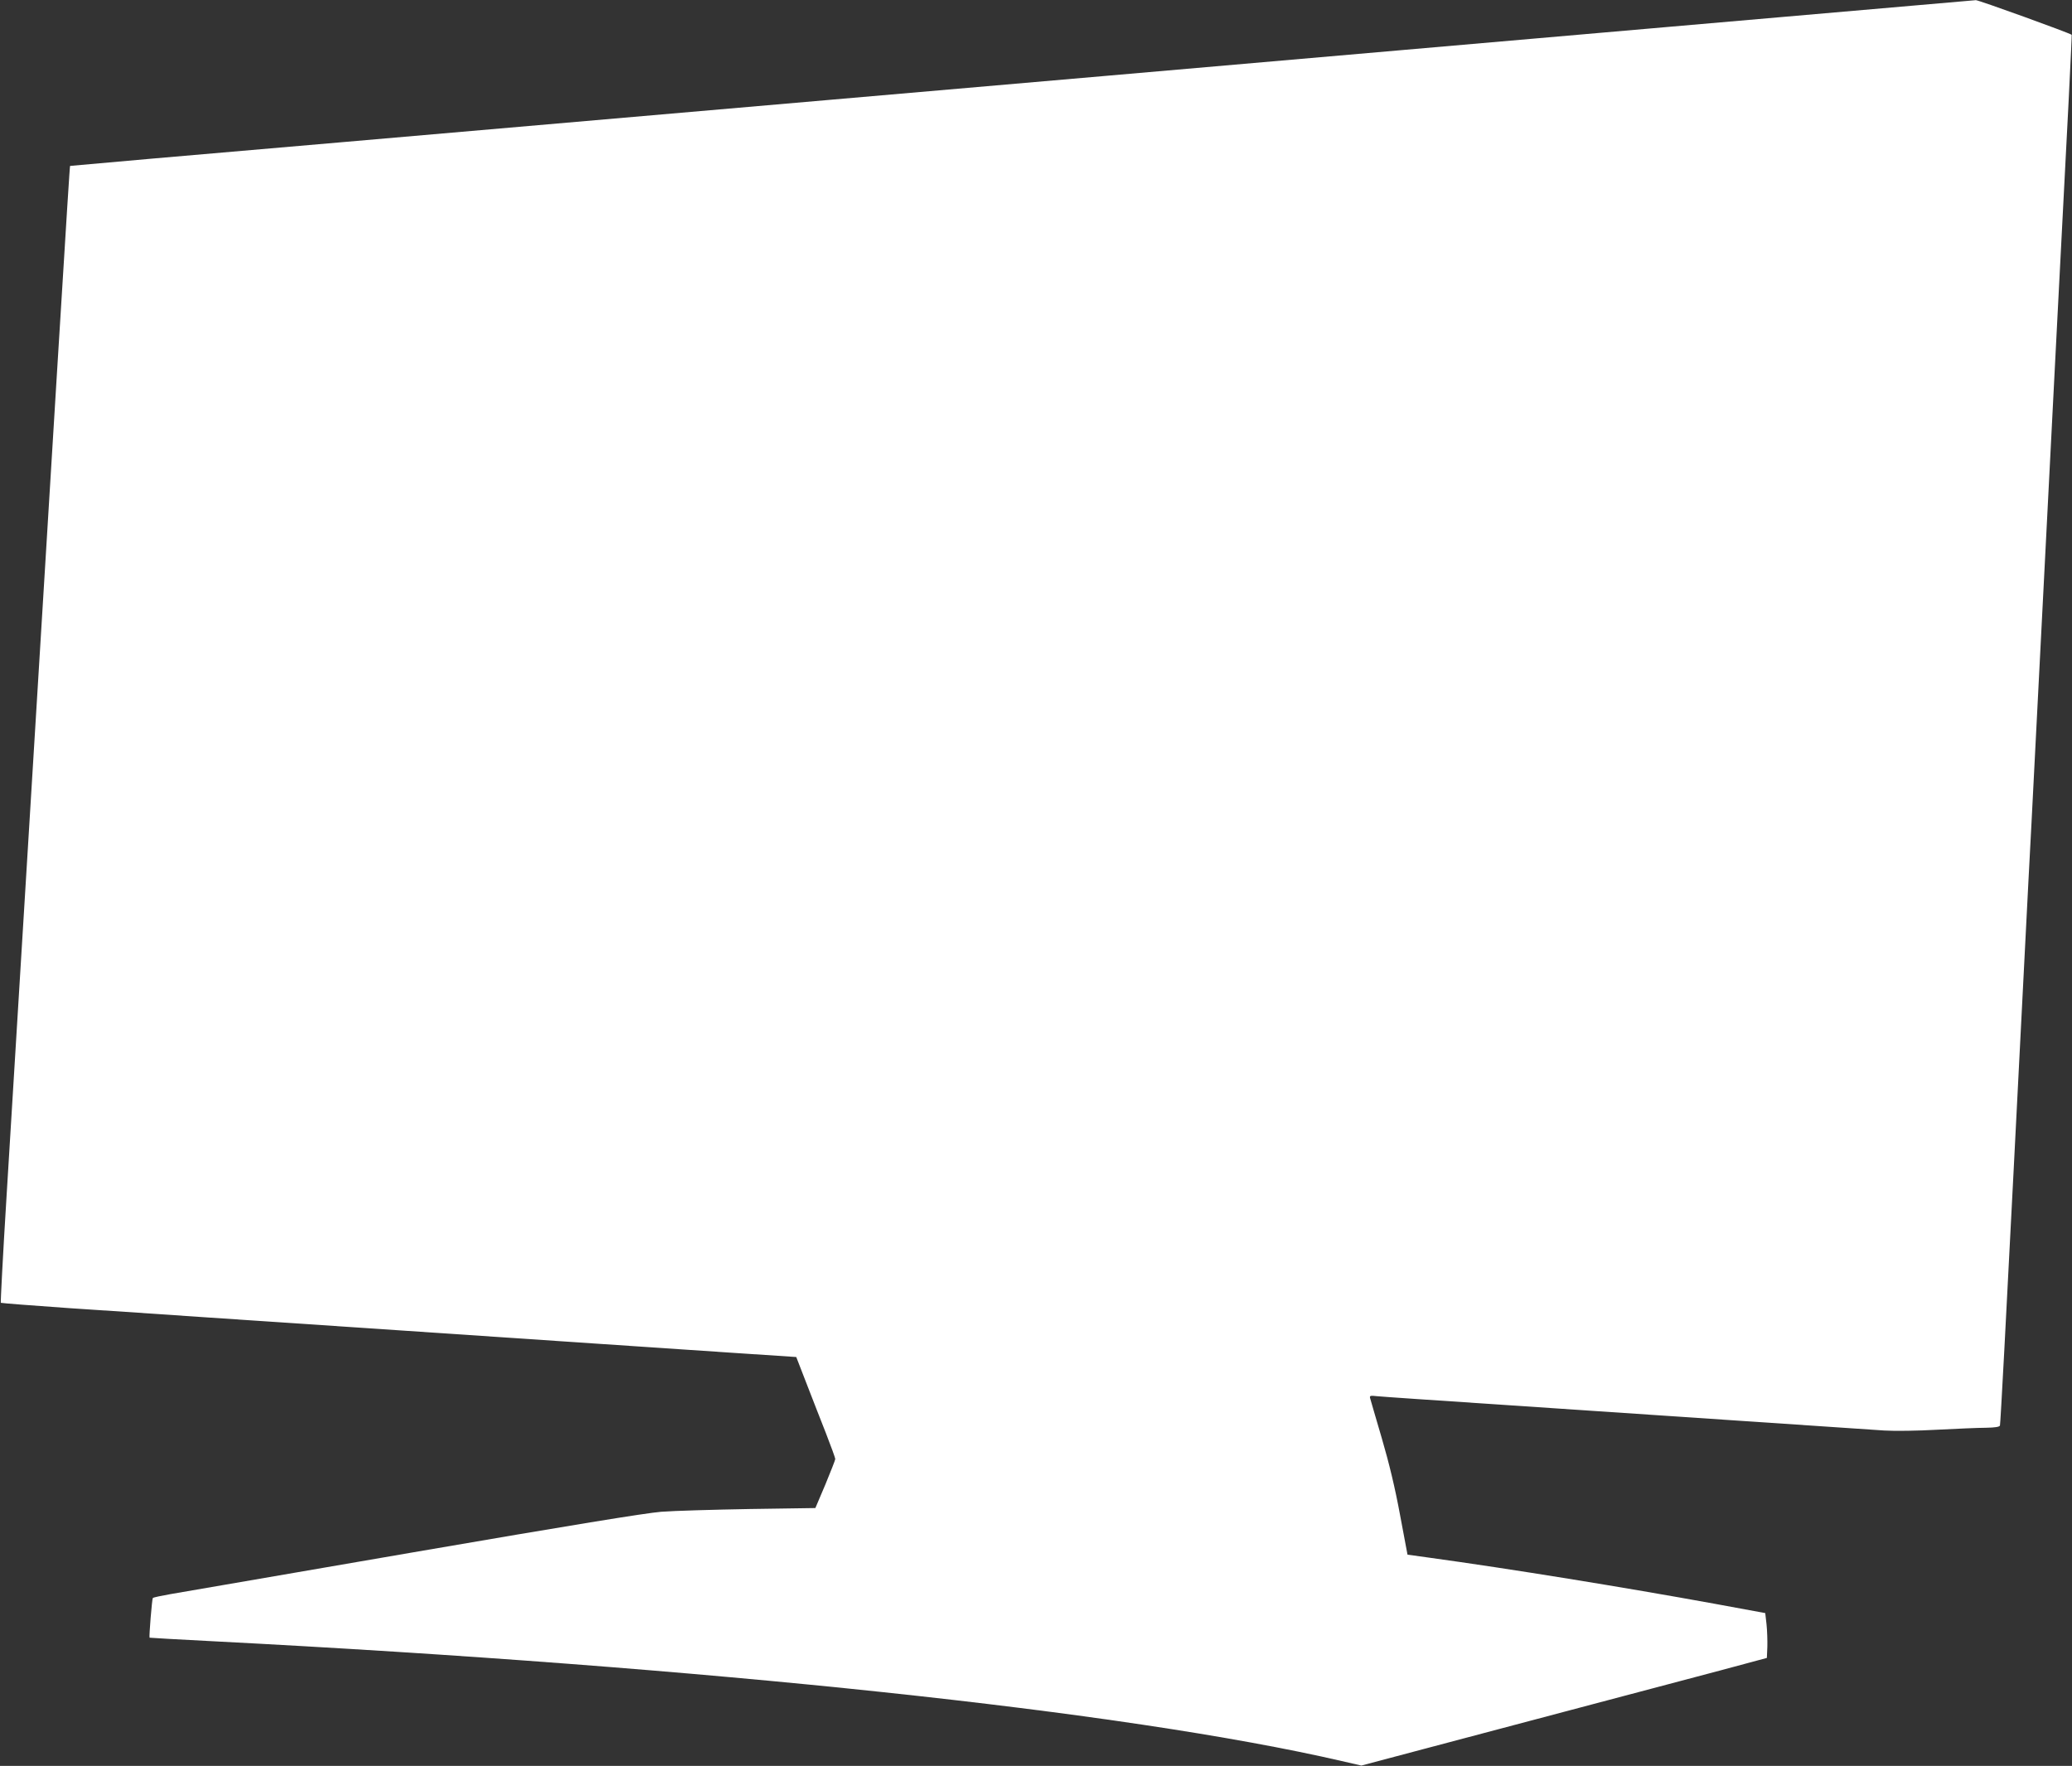 <?xml version="1.0" standalone="no"?>
<!DOCTYPE svg PUBLIC "-//W3C//DTD SVG 20010904//EN"
 "http://www.w3.org/TR/2001/REC-SVG-20010904/DTD/svg10.dtd">
<svg version="1.0" xmlns="http://www.w3.org/2000/svg"
 width="1280pt" height="1091pt" viewBox="0 0 1280 1091"
 preserveAspectRatio="xMidYMid meet">
<rect x="0" y="0" width="1280" height="1091" fill="#333333" stroke="none"/>
<g transform="translate(0,1091) scale(0.1,-0.1)"
fill="#ffffff" stroke="none">
<path d="M10320 10745 c-1821 -159 -4779 -416 -8190 -712 -932 -80 -1696 -147
-1697 -148 -2 -1 -18 -253 -83 -1310 -17 -275 -44 -716 -60 -980 -16 -264 -43
-705 -60 -980 -17 -275 -44 -716 -60 -980 -16 -264 -43 -705 -60 -980 -17
-275 -48 -790 -70 -1144 -22 -355 -37 -647 -35 -650 3 -2 193 -17 423 -33 229
-15 617 -41 862 -58 245 -16 780 -52 1190 -80 410 -28 943 -64 1185 -80 242
-16 623 -42 847 -57 l407 -27 62 -160 c34 -89 89 -228 121 -310 32 -82 58
-154 58 -160 0 -6 -28 -77 -61 -157 l-62 -146 -406 -6 c-223 -4 -469 -11 -546
-17 -98 -8 -559 -83 -1535 -251 -767 -132 -1441 -248 -1498 -258 -56 -10 -105
-20 -108 -24 -5 -5 -24 -239 -20 -245 2 -1 178 -11 392 -22 3056 -158 5639
-432 6972 -740 l122 -28 388 103 c213 56 646 171 962 255 316 84 706 187 865
229 l290 78 3 69 c1 38 -1 100 -5 138 l-8 70 -315 58 c-555 101 -1262 216
-1765 285 l-130 18 -46 245 c-31 168 -67 318 -113 475 -37 127 -70 238 -72
247 -4 15 1 17 43 12 26 -3 381 -27 788 -54 407 -27 1075 -72 1485 -100 410
-28 797 -54 860 -58 66 -4 207 -2 330 5 118 6 252 12 298 12 56 1 84 5 87 14
3 6 41 721 85 1587 44 866 85 1658 90 1760 5 102 14 273 20 380 5 107 42 809
80 1560 38 751 75 1453 80 1560 66 1255 90 1743 88 1745 -15 12 -576 215 -592
214 -12 -1 -860 -75 -1886 -164z"/>
</g>
</svg>

